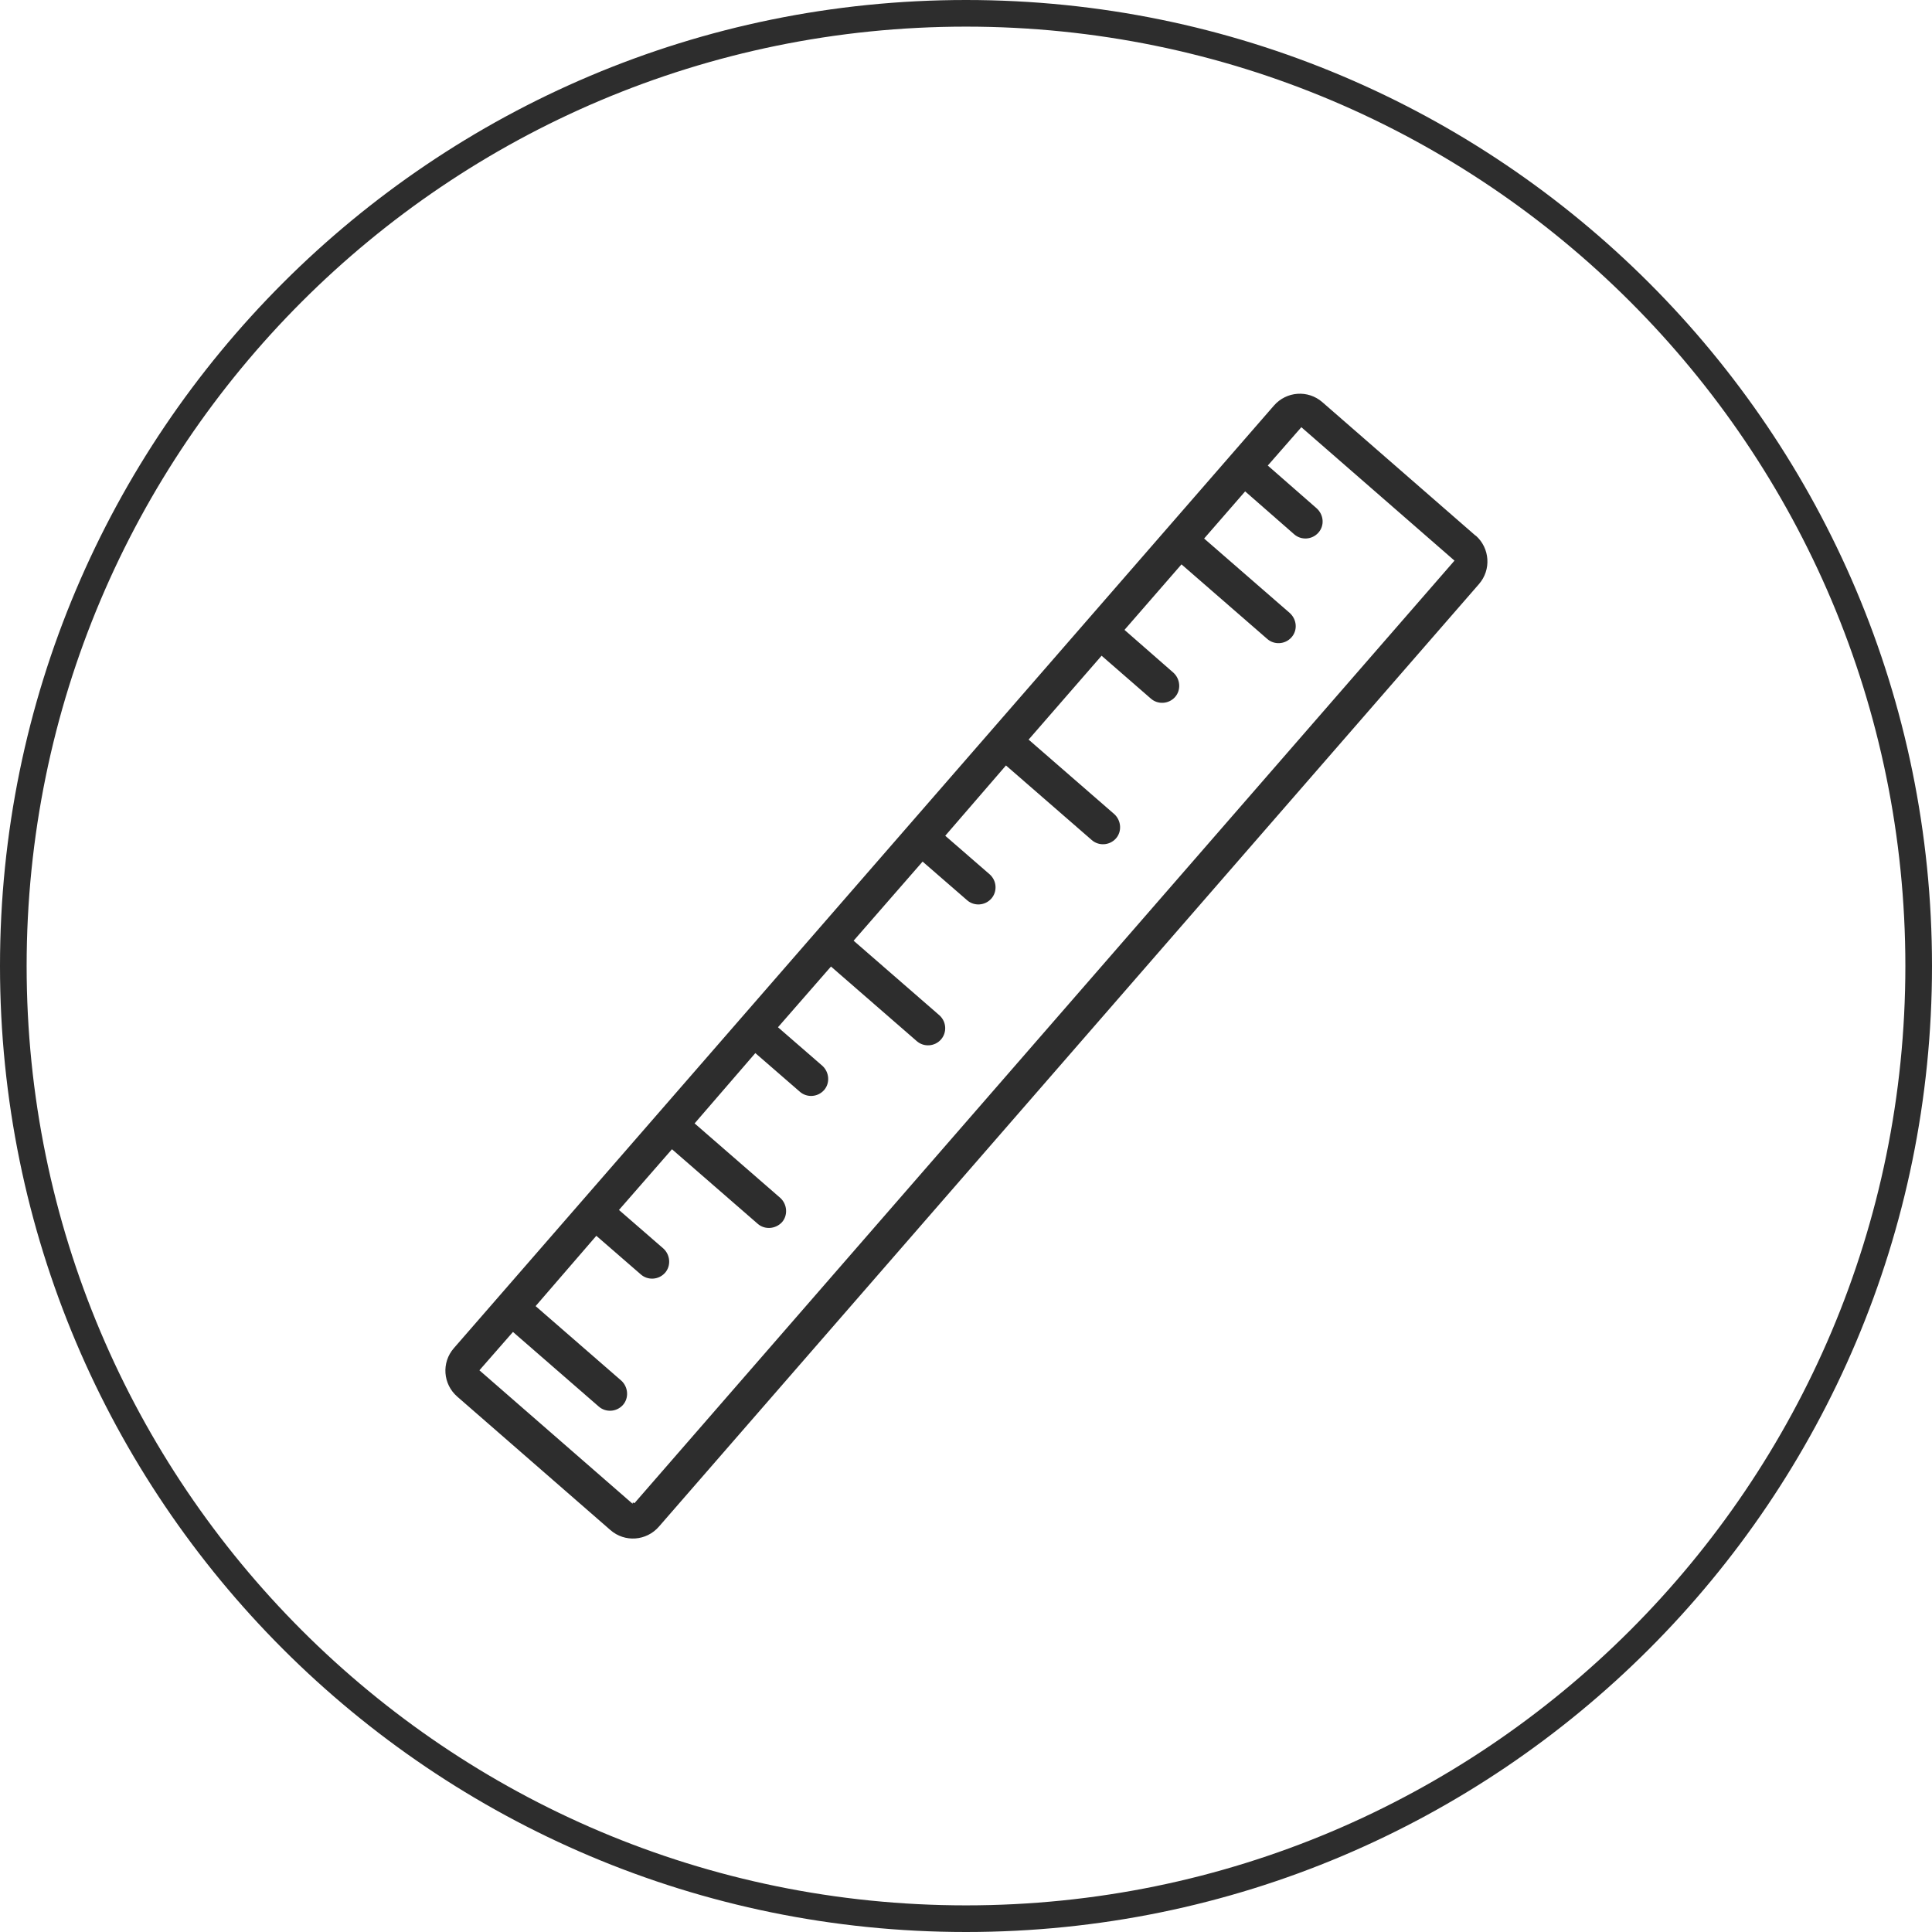 <?xml version="1.0" encoding="UTF-8"?>
<svg id="Layer_2" data-name="Layer 2" xmlns="http://www.w3.org/2000/svg" viewBox="0 0 72.54 72.54">
  <defs>
    <style>
      .cls-1 {
        fill: #2d2d2d;
      }
    </style>
  </defs>
  <g id="Layer_1-2" data-name="Layer 1">
    <path class="cls-1" d="M23.75,56.46l-5.75-5.01,1.26-1.44,3.22,2.8c.26.23.67.21.91-.06.23-.26.2-.67-.06-.91l-3.22-2.8,2.28-2.64,1.67,1.45c.26.23.67.21.91-.06.23-.26.2-.67-.06-.91l-1.67-1.45,1.99-2.28,3.22,2.8c.26.23.67.2.91-.06.23-.26.2-.67-.06-.91l-3.22-2.8,2.28-2.64,1.67,1.45c.26.23.67.21.91-.06.23-.26.2-.67-.06-.91l-1.67-1.45,1.99-2.28,3.22,2.8c.26.23.67.21.91-.06.23-.26.21-.67-.06-.91l-3.22-2.8,2.59-2.97,1.67,1.45c.26.23.67.21.91-.06.23-.26.21-.67-.06-.91l-1.67-1.45,2.28-2.64,3.22,2.8c.26.23.67.21.91-.06.23-.26.2-.67-.06-.91l-3.22-2.8,2.74-3.15,1.85,1.61c.26.23.67.21.91-.06.23-.26.2-.67-.06-.91l-1.84-1.61,2.14-2.46,3.22,2.8c.26.23.67.21.91-.06s.2-.67-.06-.91l-3.22-2.8,1.54-1.77,1.84,1.61c.26.23.67.21.91-.06s.2-.67-.06-.91l-1.84-1.61,1.26-1.44,5.75,5.01-30.79,35.39-.06-.03ZM55.4,20.11l-5.75-5.01c-.54-.47-1.35-.41-1.82.13l-30.79,35.39c-.47.54-.41,1.35.13,1.82l5.75,5.01c.54.47,1.35.41,1.82-.13l30.79-35.39c.47-.54.41-1.35-.12-1.82h-.01Z"/>
    <path class="cls-1" d="M36.27,1c19.48,0,35.27,15.79,35.27,35.27h1C72.54,16.24,56.31,0,36.27,0v1ZM1,36.27C1,16.79,16.79,1,36.27,1V0C16.24,0,0,16.24,0,36.27h1ZM36.27,71.54C16.79,71.54,1,55.75,1,36.27H0c0,20.03,16.24,36.27,36.27,36.27v-1ZM71.54,36.27c0,19.48-15.79,35.27-35.27,35.27v1c20.03,0,36.27-16.24,36.27-36.27h-1Z"/>
  </g>
</svg>